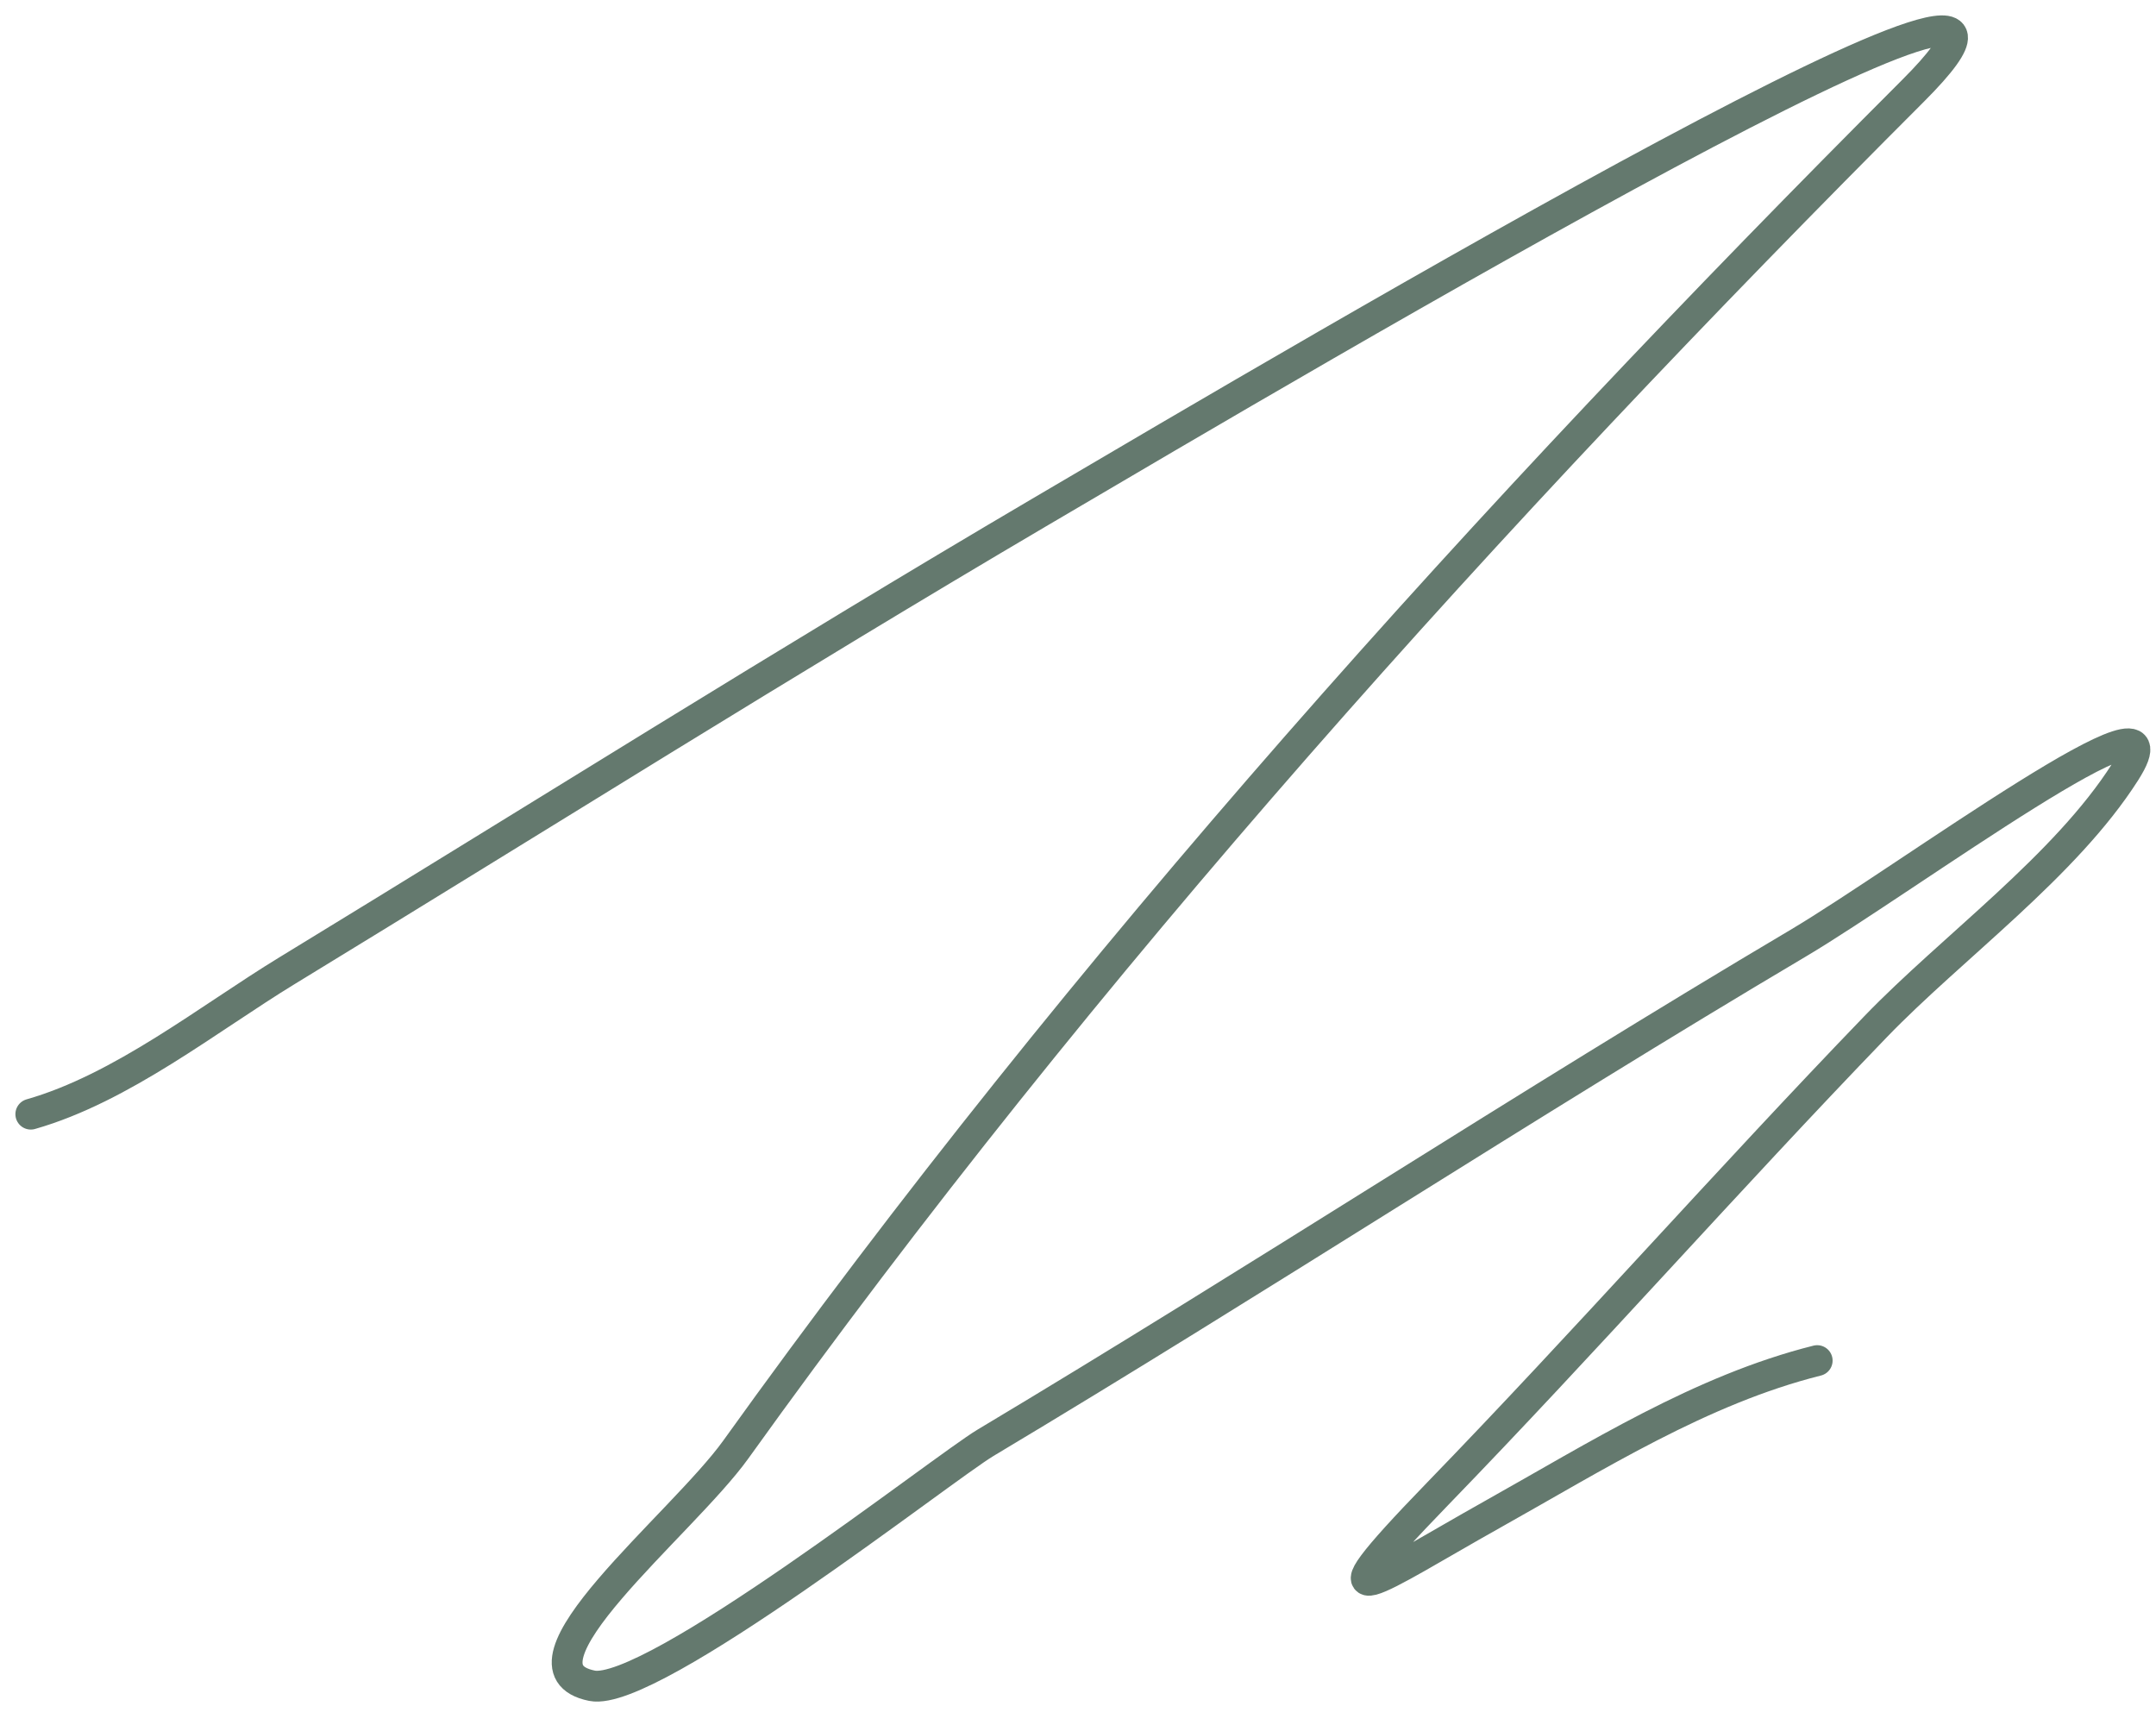 <svg width="70" height="56" viewBox="0 0 70 56" fill="none" xmlns="http://www.w3.org/2000/svg">
<path d="M1 36.17C3.962 35.324 6.764 33.071 9.333 31.504C17.476 26.536 25.557 21.451 33.778 16.615C42.816 11.298 69.526 -4.466 62.111 2.948C48.362 16.697 35.246 31.221 23.889 47.059C22.145 49.49 16.289 54.139 19.222 54.726C21.145 55.11 30.62 47.662 32 46.837C40.863 41.537 49.505 35.879 58.389 30.615C61.824 28.579 71.144 21.691 69 25.059C67.055 28.115 63.38 30.753 60.889 33.337C56.077 38.327 51.492 43.526 46.667 48.504C42.315 52.993 44.801 51.211 48.444 49.17C51.827 47.276 55.235 45.112 59 44.17" stroke="#64796E" stroke-linecap="round"/>
</svg>
